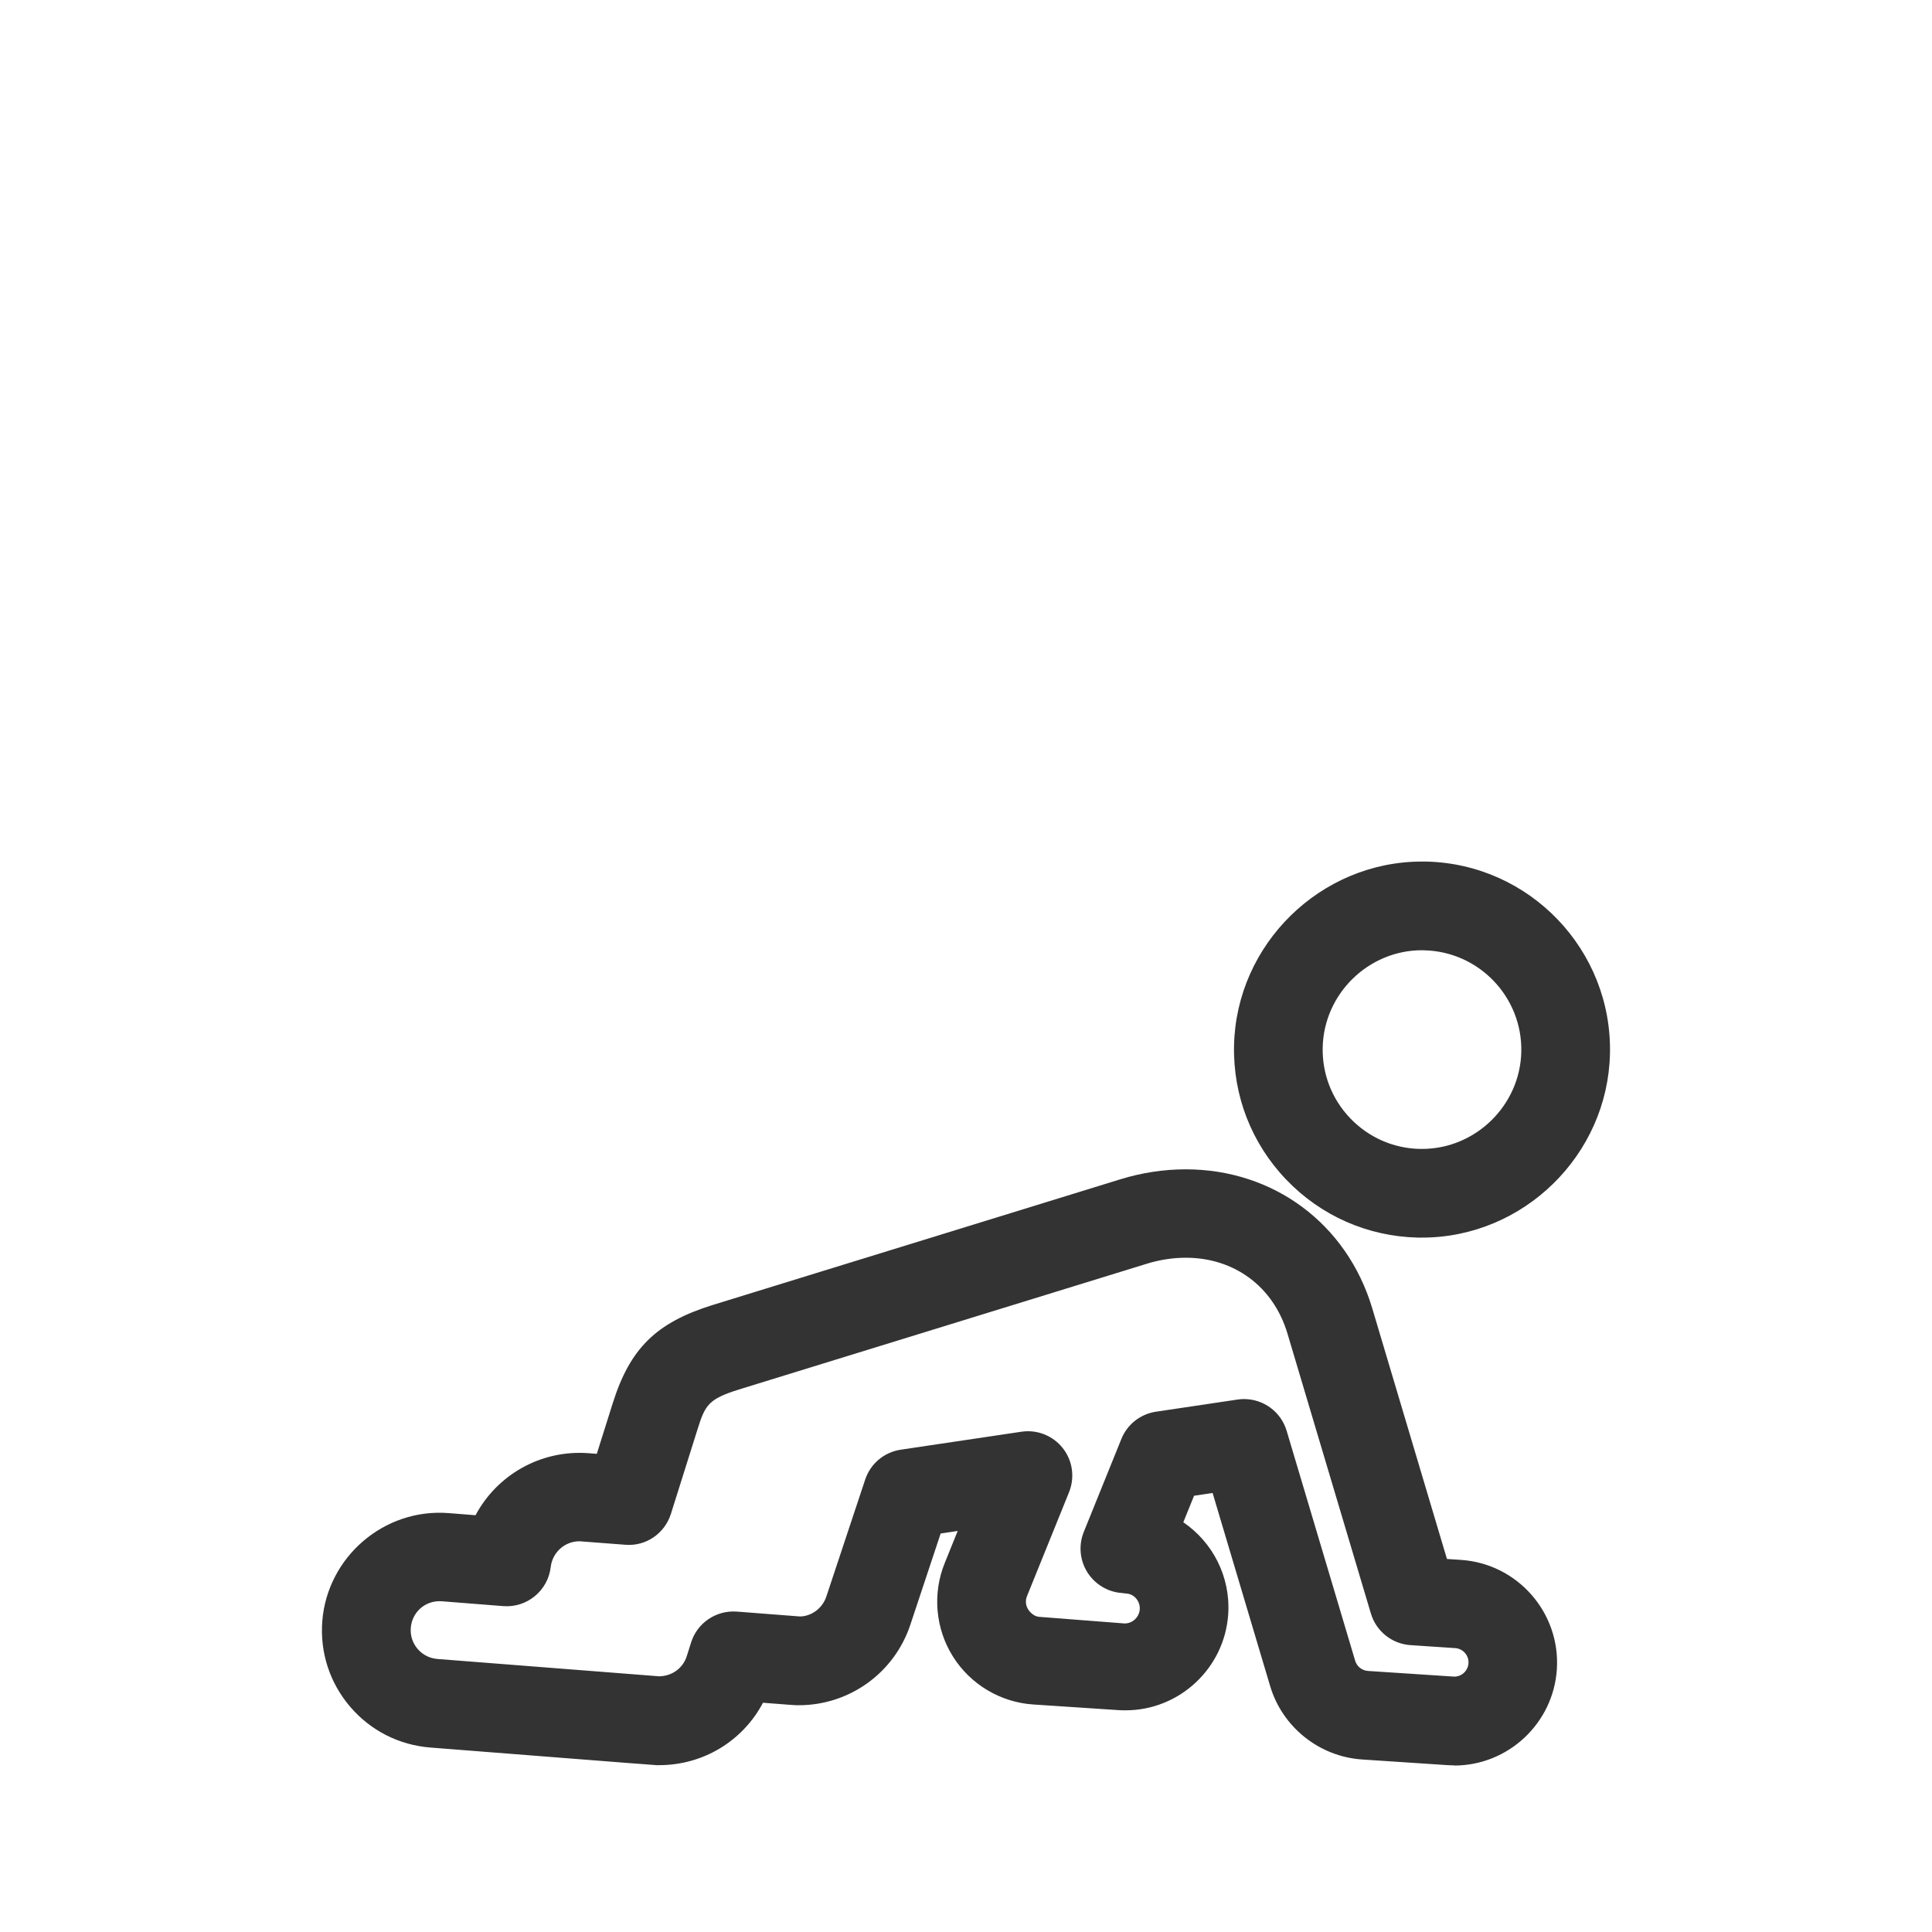 <svg viewBox="0 0 500 500" height="500" width="500" xmlns="http://www.w3.org/2000/svg" id="Ebene_1">
  <defs>
    <style>
      .cls-1 {
        fill: #333;
      }
    </style>
  </defs>
  <path d="M368.03,320.29h-1.07c-12.99-.3-25.1-5.62-34.09-15.01-8.99-9.39-13.78-21.72-13.5-34.71.57-26.24,22.39-47.6,48.63-47.6h1.08c26.82.6,48.17,22.89,47.58,49.72-.57,26.25-22.39,47.6-48.63,47.6ZM368,245.92c-13.86,0-25.38,11.28-25.69,25.15-.15,6.86,2.38,13.38,7.13,18.34,4.75,4.96,11.15,7.78,18.01,7.93h.57c13.86,0,25.39-11.28,25.69-25.14.31-14.17-10.97-25.95-25.14-26.26h-.58Z" class="cls-1"></path>
  <path d="M376.36,456.86h0c-.08,0-.5,0-.59,0l-1.1-.04-22.18-1.47c-11.05-.74-20.6-8.36-23.77-18.97l-14.9-50-4.8.72-2.78,6.86c7.55,5.14,12.26,14.04,11.62,23.79-.93,13.95-12.6,24.88-26.57,24.88-.08,0-.5,0-.59,0-.39,0-.8-.02-1.22-.05l-22.07-1.46c-8.5-.56-16.28-5.21-20.8-12.43-4.53-7.22-5.32-16.24-2.13-24.14l3.37-8.34-4.41.66-7.84,23.6c-4.14,12.47-15.75,20.84-28.87,20.84-.08,0-.58,0-.66,0-.33,0-.57-.02-8.61-.64-5.2,9.85-15.41,16.15-26.87,16.15-.08,0-.58,0-.66,0-.45-.01-.7-.02-58.56-4.56-8.11-.64-15.48-4.39-20.76-10.57-5.28-6.18-7.83-14.05-7.2-22.15,1.3-16.51,15.89-29.26,32.71-27.95l6.95.55c5.49-10.31,16.71-16.96,29.16-16.06l2.22.17,4.12-13.08c4.48-14.22,11.24-20.88,25.84-25.43l105.47-32.52c5.61-1.73,11.31-2.6,16.97-2.6,22.77,0,41.72,14.1,48.27,35.92l19.35,64.92,3.62.24c14.66.97,25.79,13.69,24.82,28.35-.93,13.95-12.6,24.87-26.57,24.87ZM321.99,362.08c5,0,9.52,3.28,10.99,8.2l17.74,59.53c.44,1.47,1.76,2.53,3.3,2.63l22.35,1.47c1.93,0,3.54-1.51,3.67-3.45.14-2.03-1.41-3.8-3.44-3.93l-11.57-.77c-4.78-.32-8.87-3.58-10.24-8.17l-21.62-72.54c-3.62-12.05-13.7-19.55-26.29-19.55-3.36,0-6.79.53-10.2,1.59l-105.44,32.51c-7.99,2.49-8.76,4.08-10.75,10.4l-6.86,21.79c-1.61,5.1-6.51,8.46-11.84,7.99l-11.82-.9c-3.8,0-7,2.86-7.44,6.65-.71,6.14-6.16,10.62-12.3,10.13l-15.87-1.25c-.19-.01-.4-.02-.6-.02-3.94,0-7.14,2.96-7.45,6.9-.16,1.99.47,3.93,1.77,5.45,1.3,1.52,3.11,2.44,5.11,2.6,0,0,52.51,4.12,57.43,4.49,3.37-.07,6.15-2.15,7.12-5.23l1.11-3.52c1.6-5.1,6.5-8.39,11.84-8,0,0,15.06,1.18,16.31,1.26,2.98-.02,5.83-2.08,6.85-5.14l10.06-30.29c1.36-4.11,4.92-7.09,9.2-7.73l31.24-4.65c4.04-.61,8.15,1.01,10.7,4.25,2.55,3.23,3.16,7.58,1.62,11.4l-10.9,26.94c-.44,1.1-.33,2.35.29,3.35.63,1,1.71,1.89,2.89,1.97l22.09,1.71h.02c2.18,0,3.79-1.76,3.91-3.69.13-2.03-1.41-3.92-3.44-4.05l-1.18-.14c-3.67-.25-7-2.27-8.96-5.39-1.95-3.12-2.29-7-.91-10.41l9.73-24.07c1.52-3.77,4.93-6.45,8.95-7.05l21.13-3.15c.57-.08,1.14-.13,1.7-.13Z" class="cls-1"></path>
</svg>